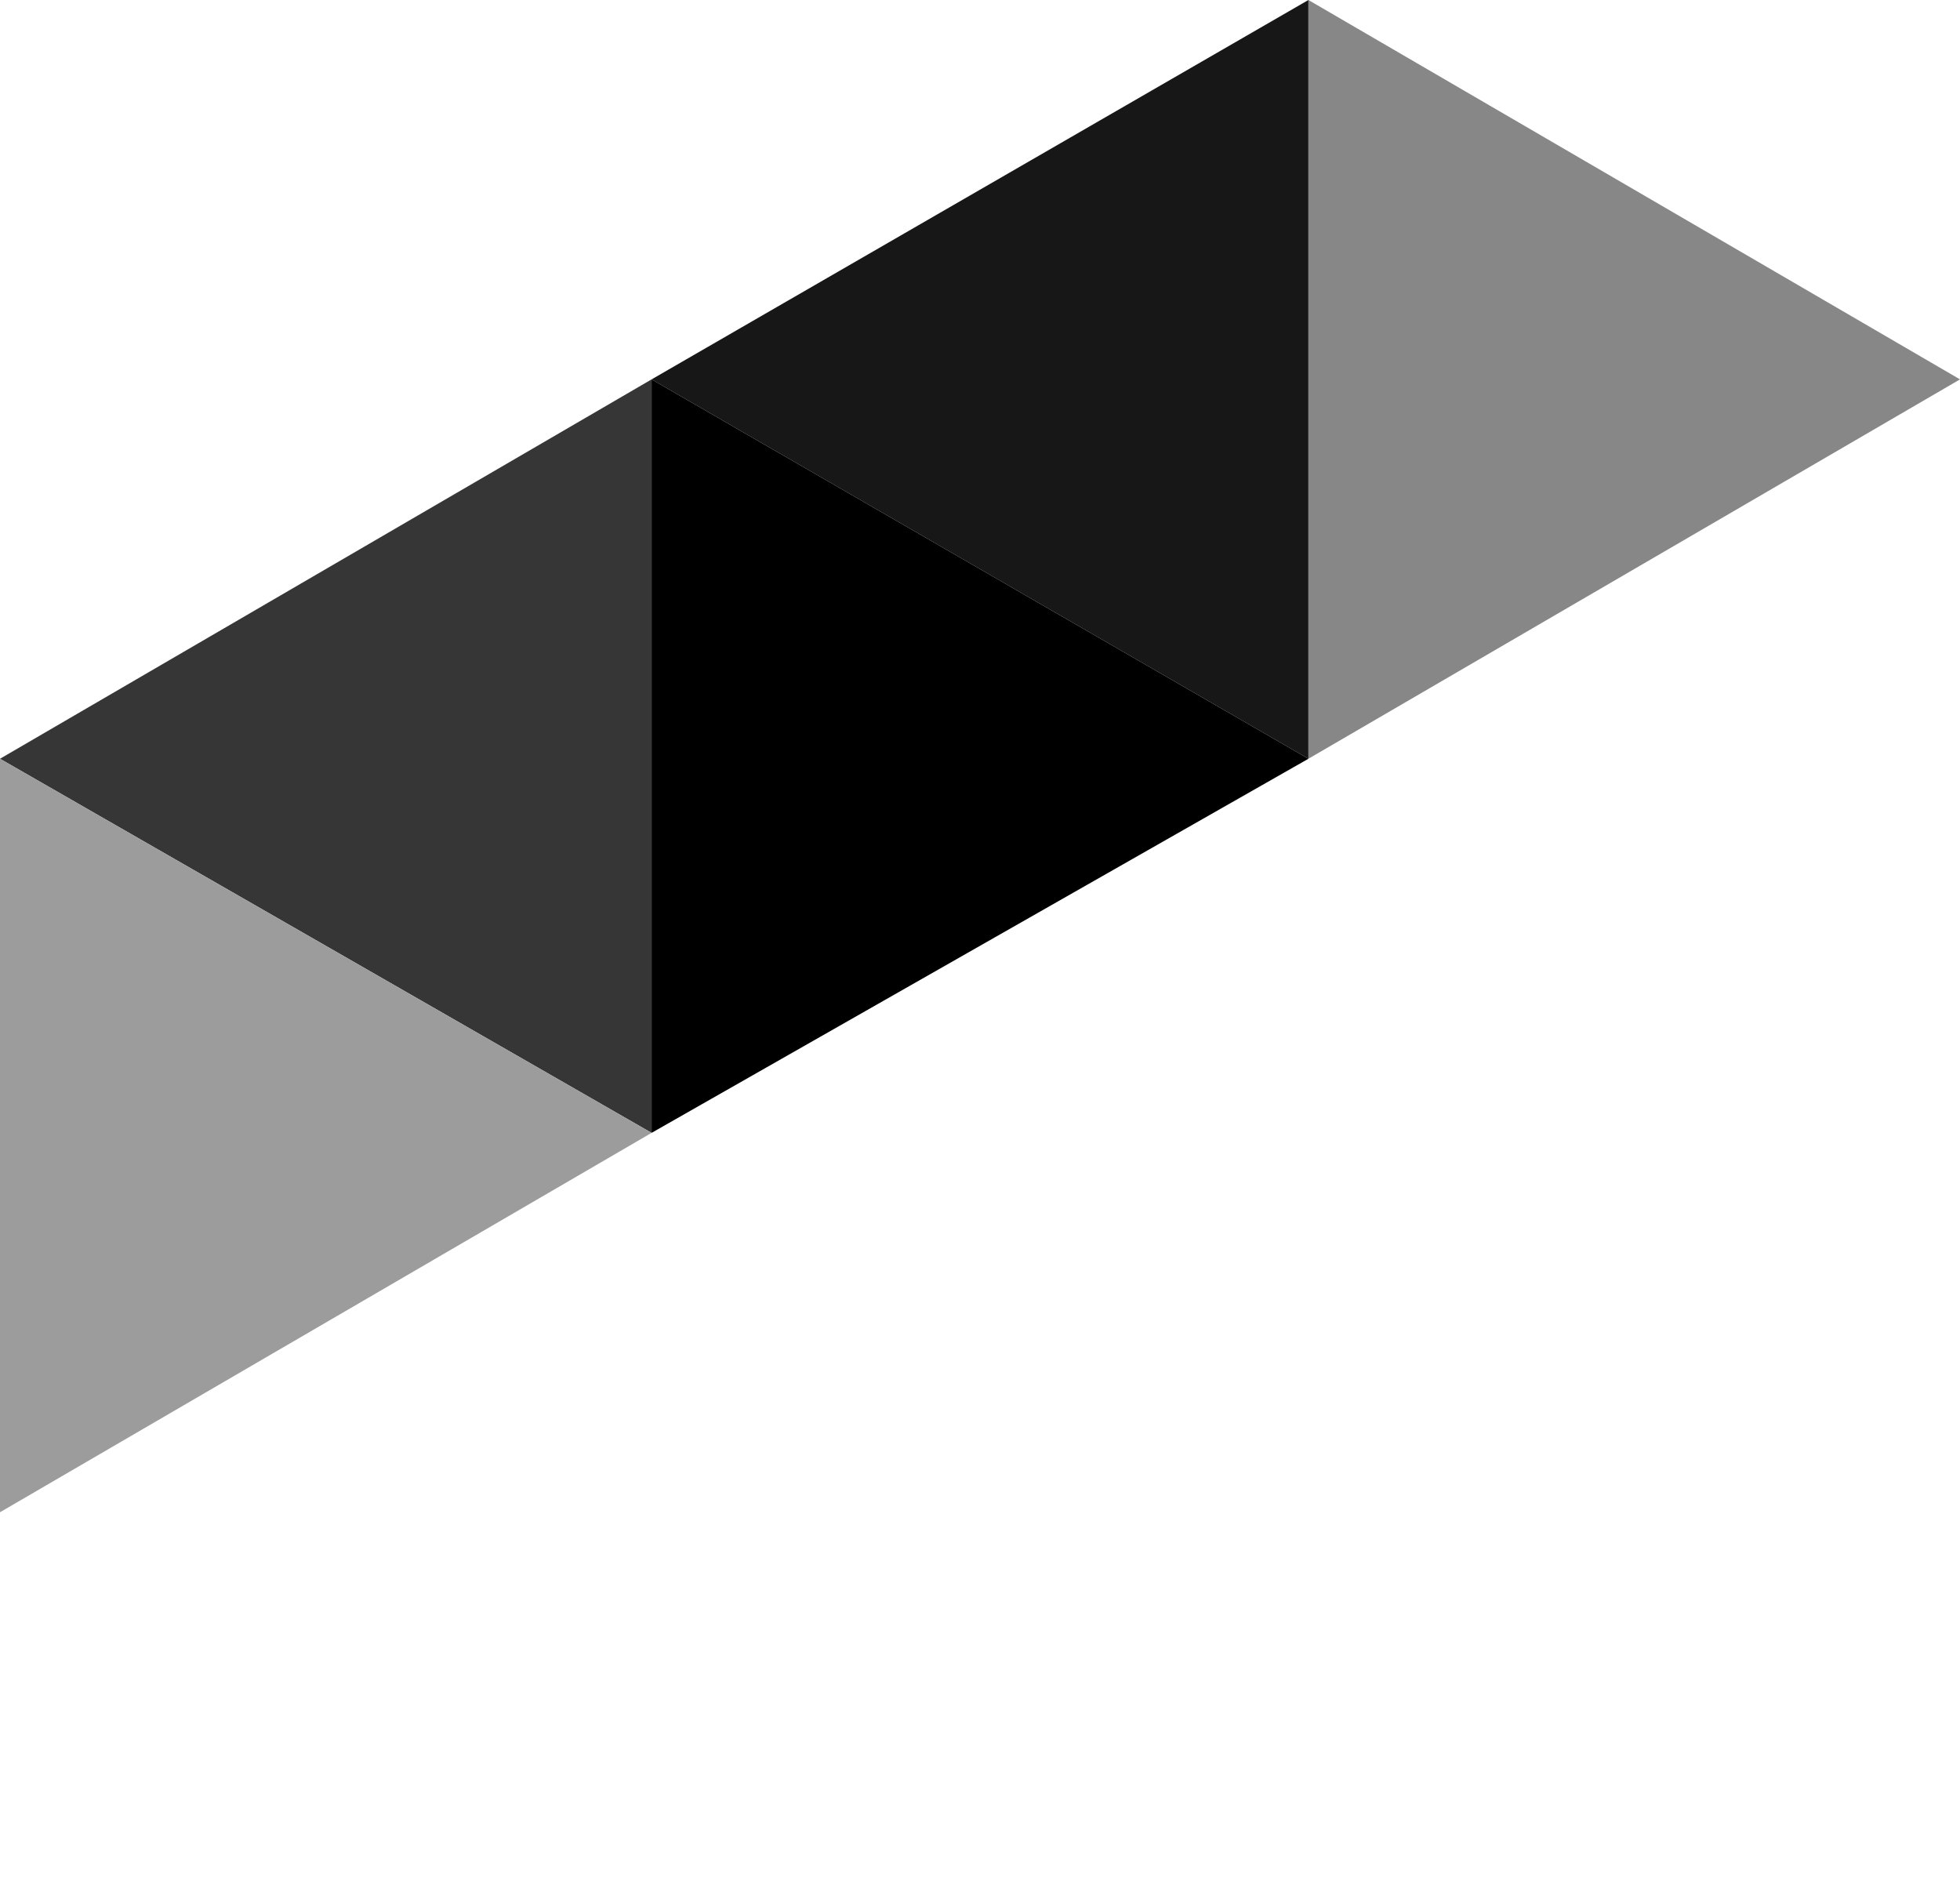 <?xml version="1.0" encoding="UTF-8"?> <svg xmlns="http://www.w3.org/2000/svg" width="302" height="292" viewBox="0 0 302 292" fill="none"> <path d="M100.397 58.453L201.603 116.906V0L100.397 58.453Z" fill="#171717"></path> <path d="M302 58.453L201.603 116.906V0L302 58.453Z" fill="#878787"></path> <path d="M0 116.906L100.397 174.547V58.453L0 116.906Z" fill="#363636"></path> <path d="M201.603 116.906L100.397 174.547V58.453L201.603 116.906Z" fill="black"></path> <path d="M100.397 174.547L0 233V116.906L100.397 174.547Z" fill="#9C9C9C"></path> </svg> 
